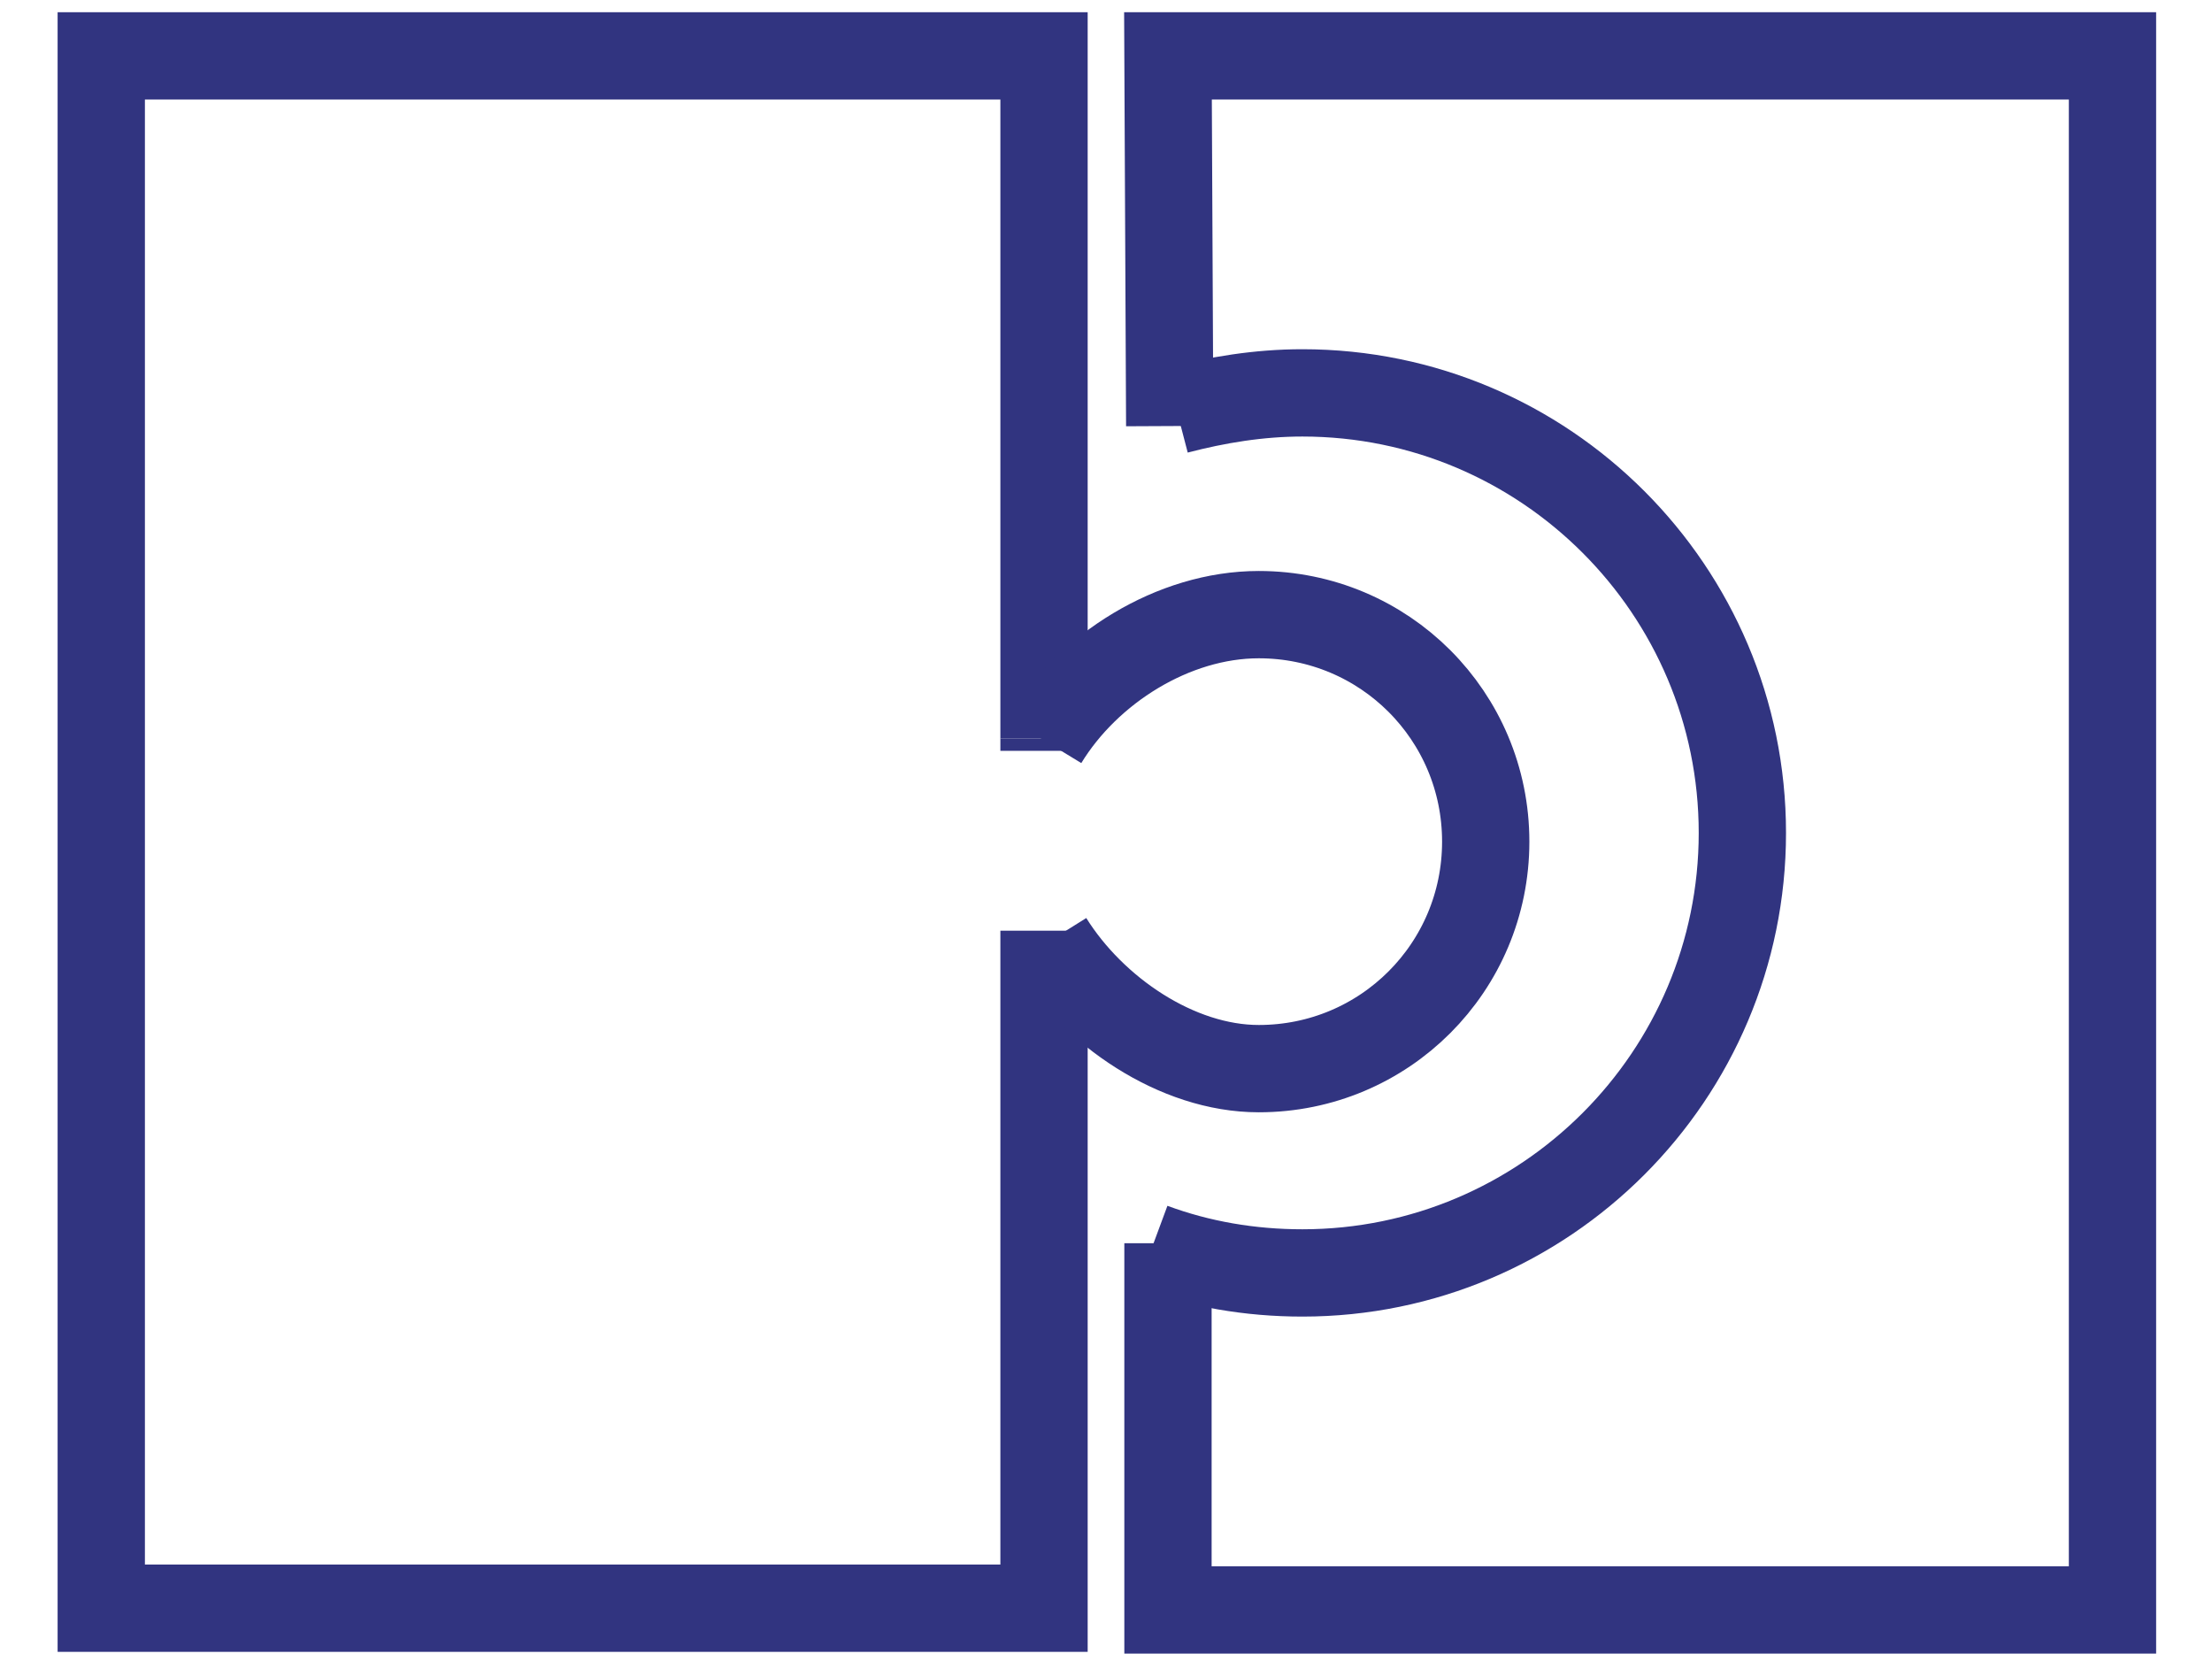 <?xml version="1.0" encoding="utf-8"?>
<!-- Generator: Adobe Illustrator 22.0.1, SVG Export Plug-In . SVG Version: 6.00 Build 0)  -->
<svg version="1.1" id="Ebene_1" xmlns="http://www.w3.org/2000/svg" xmlns:xlink="http://www.w3.org/1999/xlink" x="0px" y="0px"
	 viewBox="0 0 126.7 95.6" style="enable-background:new 0 0 126.7 95.6;" xml:space="preserve">
<style type="text/css">
	.st0{fill:none;stroke:#313480;stroke-width:5;stroke-miterlimit:10;}
</style>
<polyline class="st0" points="59.8,42.3 59.8,3.2 31,3.2 23,3.2 5.8,3.2 5.8,92.1 59.8,92.1 59.8,53.3 "/>
<line class="st0" x1="59.8" y1="43" x2="59.8" y2="42.3"/>
<path class="st0" d="M66,71.4c2.7,1,5.6,1.5,8.6,1.5c13.9,0,25.2-11.3,25.2-25.2S88.5,22.5,74.6,22.5c-2.5,0-4.9,0.4-7.2,1"/>
<polyline class="st0" points="67,24.4 66.9,3.2 95.7,3.2 103.7,3.2 121,3.2 121,92.2 66.9,92.2 66.9,71.2 "/>
<path class="st0" d="M60.1,53.9c2.5,4,7.3,7.3,12,7.3c7.2,0,13-5.8,13-13s-5.8-13-13-13c-4.9,0-9.8,3.1-12.3,7.2"/>
</svg>
